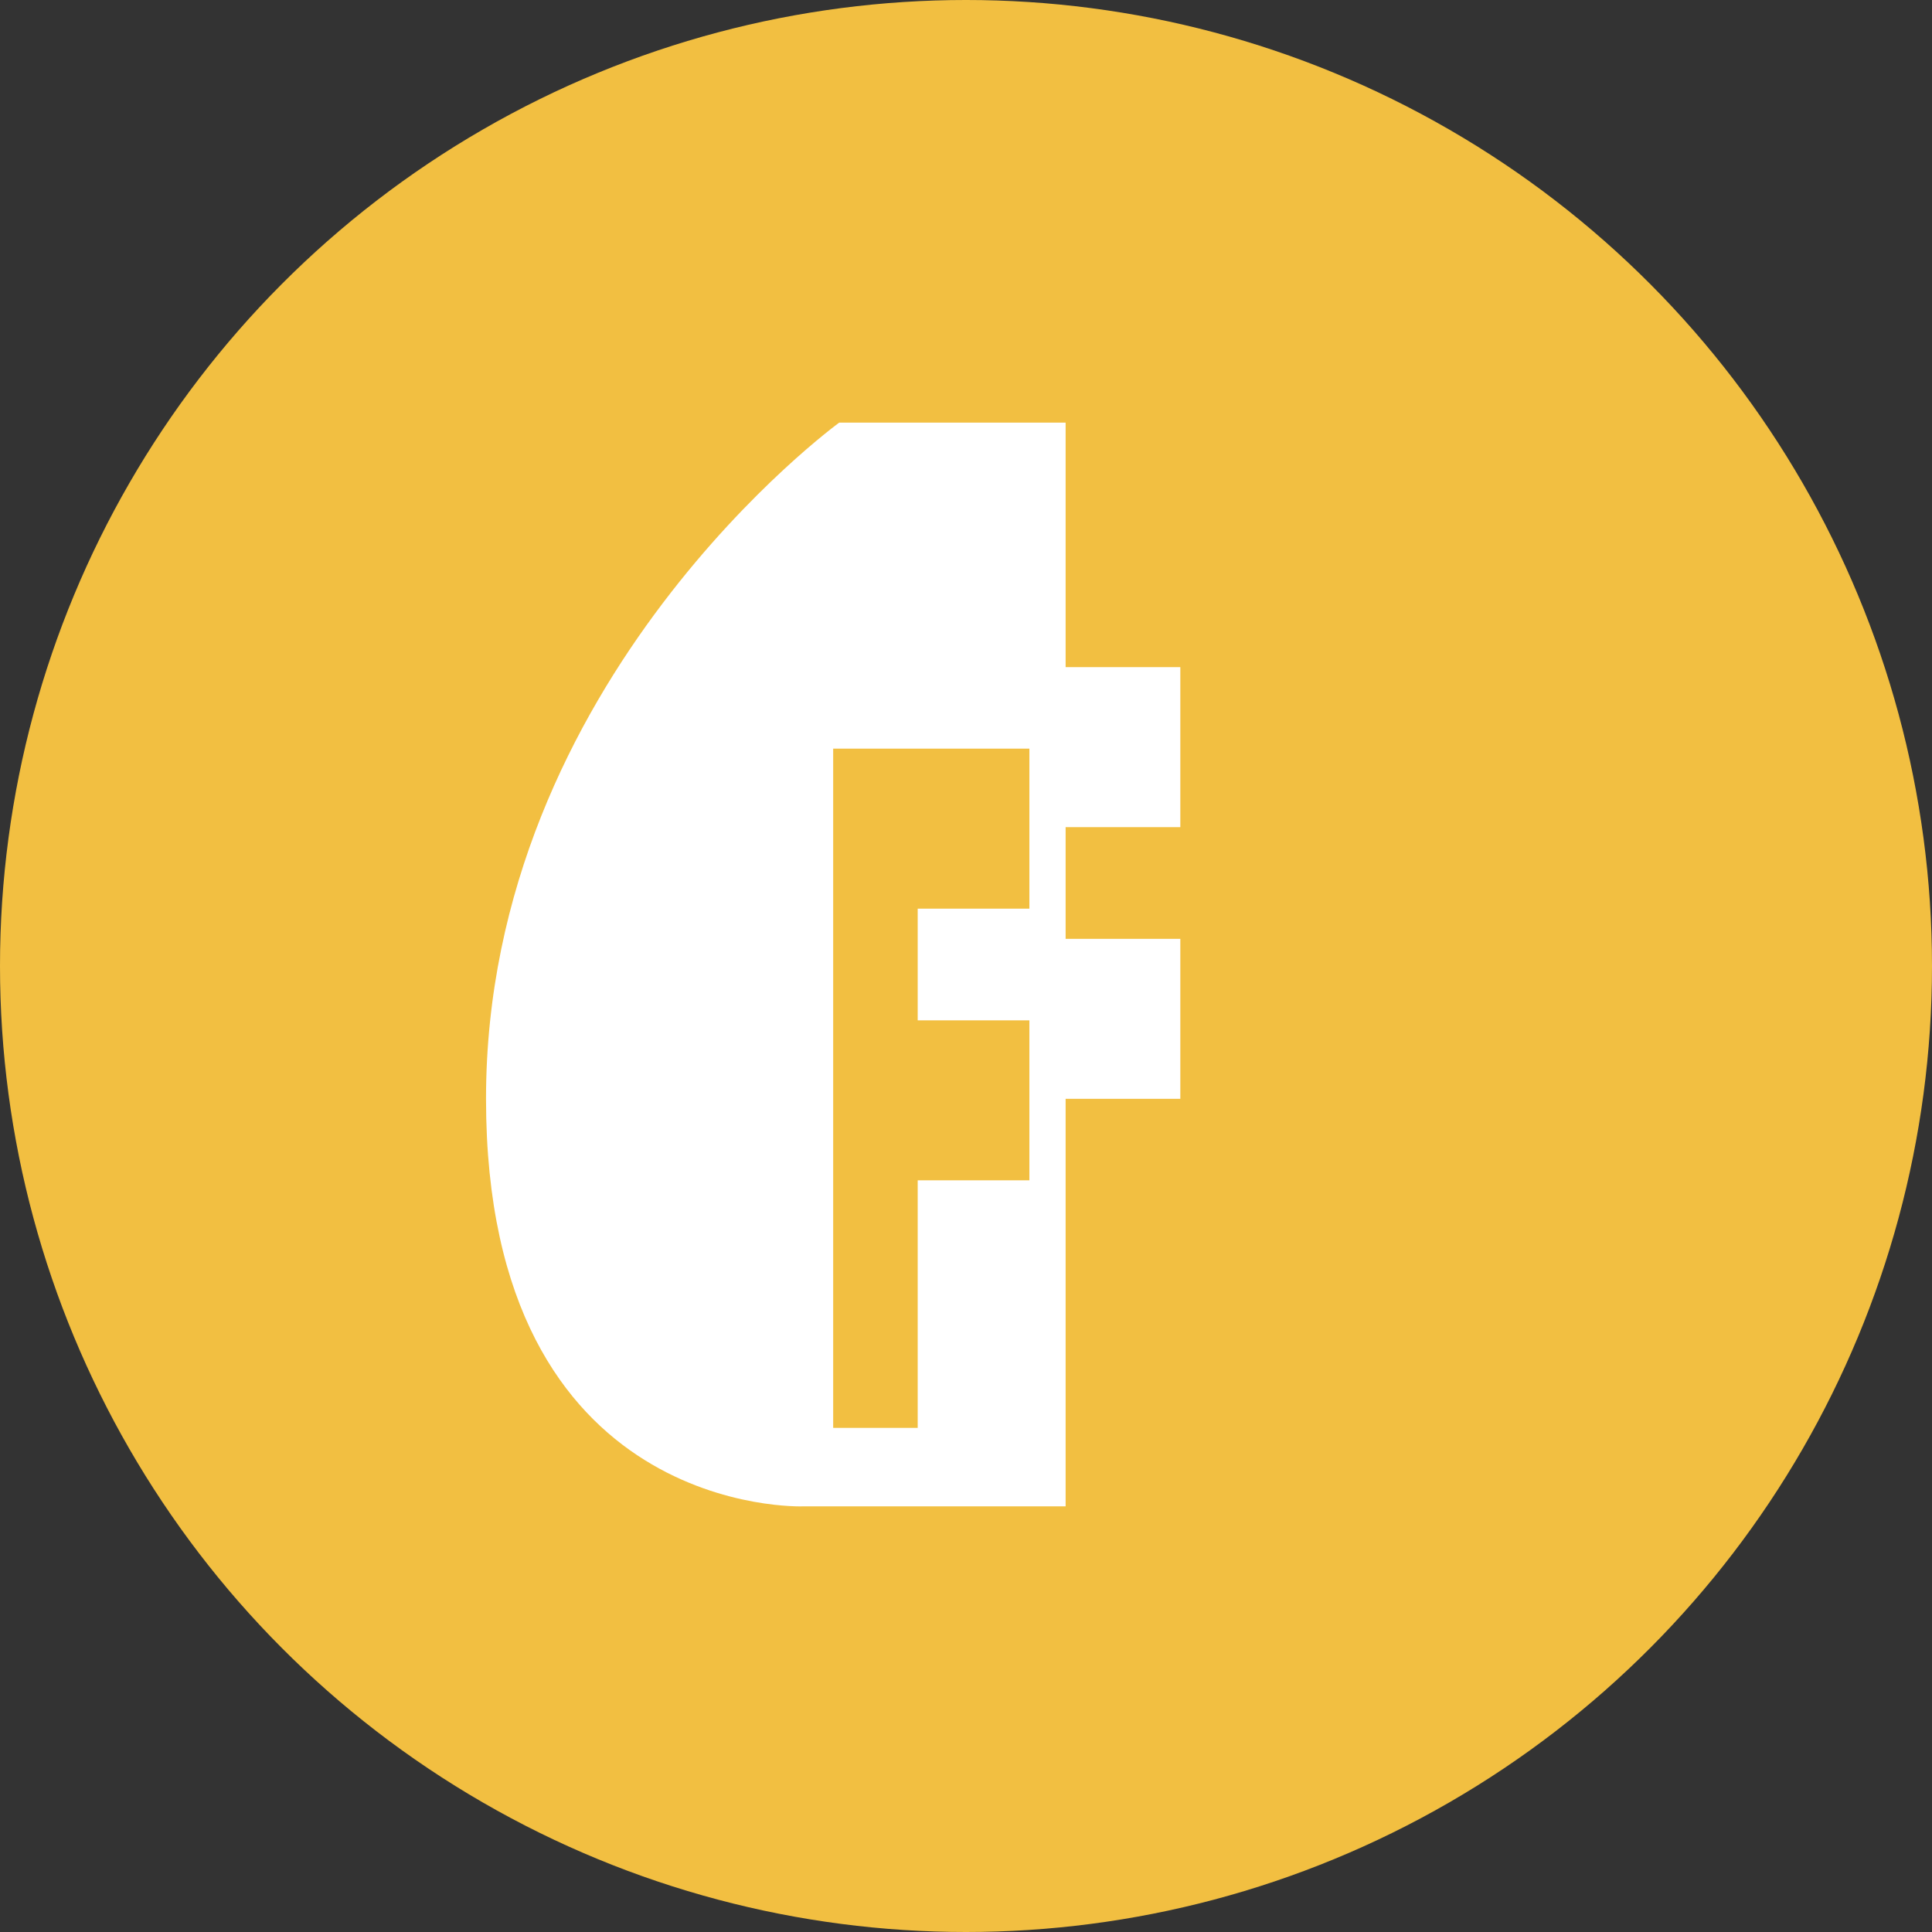 <svg xmlns="http://www.w3.org/2000/svg" viewBox="0 0 64 64" width="64" height="64">
  <rect x="0" y="0" width="64" height="64" fill="#333333" stroke="none"/>
  <circle cx="32" cy="32" r="32" fill="#F2BF41"/>
  <path d="M27.8 14h7.5v8.1h3.8v5.3h-3.8v3.7h3.8v5.3h-3.8v13.5h-8.7c0 0-10.5.4-10.5-13.5 0-13.9 11.7-22.4 11.7-22.4zm-.2 10.7v22.6h2.8v-8.2h3.7v-5.3h-3.7v-3.7h3.7v-5.3h-6.5z" fill="white"/>
</svg>
